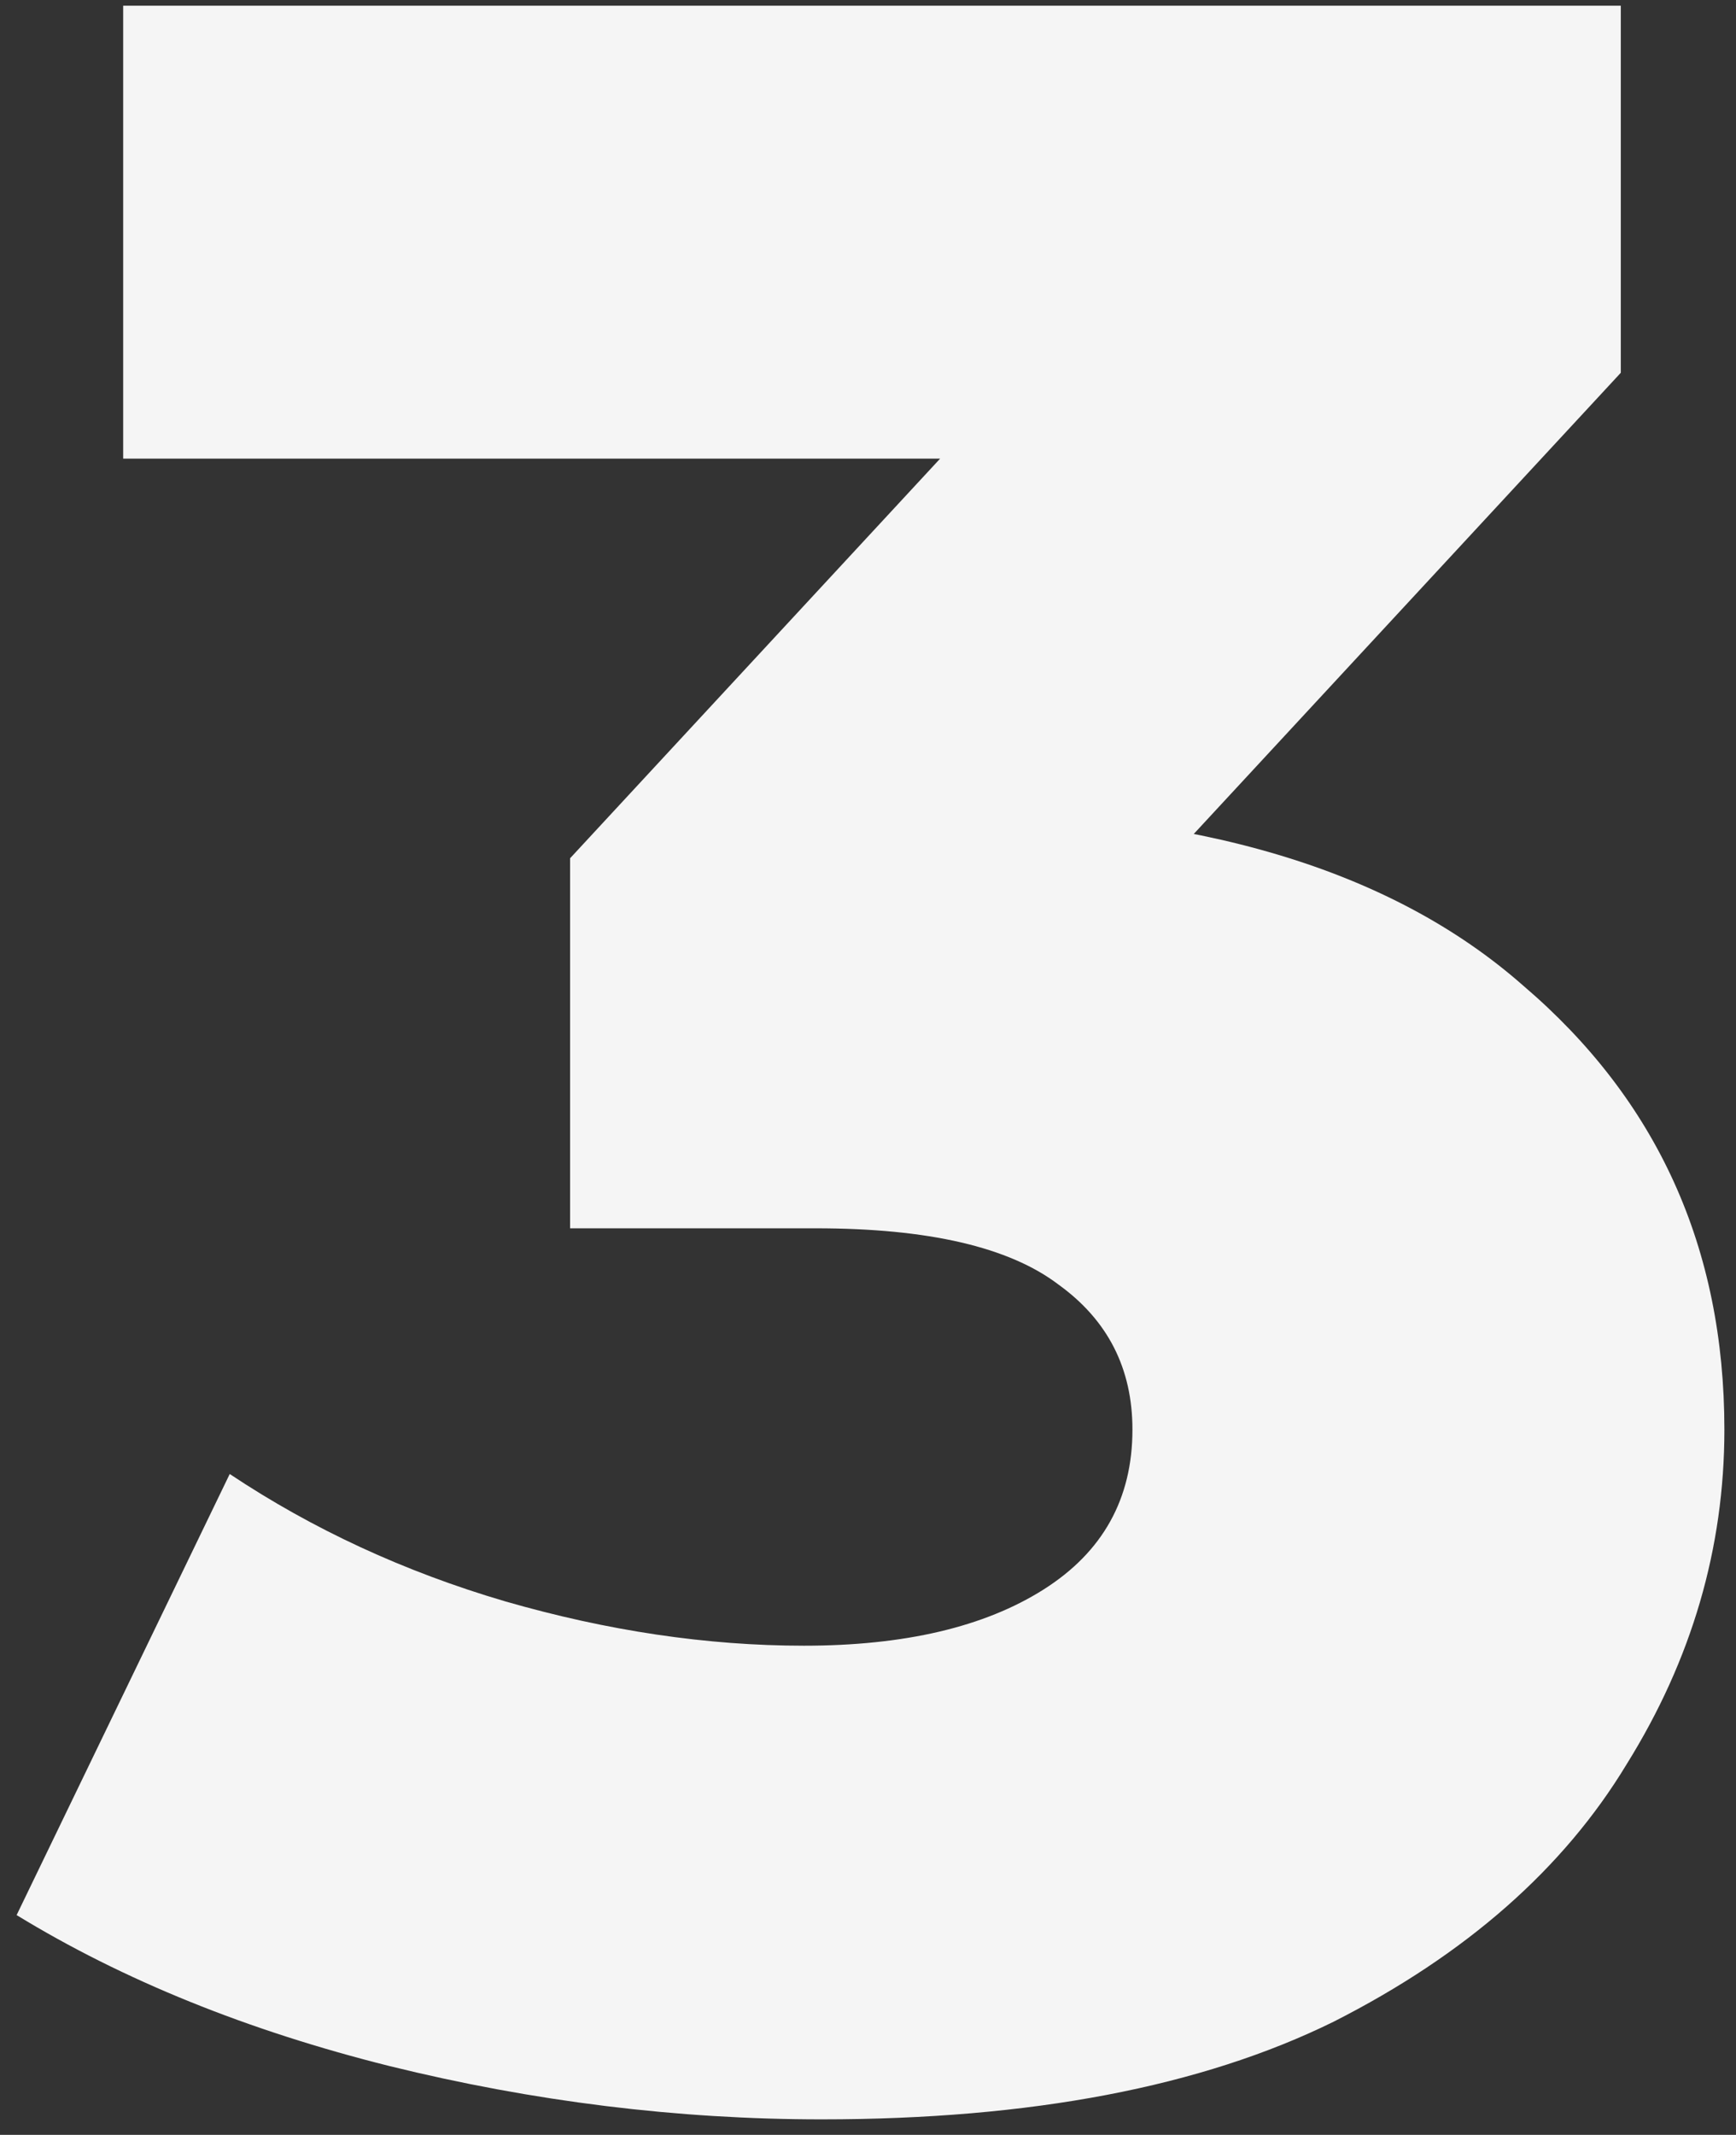 <svg width="61" height="75" viewBox="0 0 61 75" fill="none" xmlns="http://www.w3.org/2000/svg">
<rect x="0" y="0" width="61" height="75" fill="#333333" stroke="none"/>
<path d="M28.872 74.456C23.811 74.456 18.749 73.832 13.688 72.584C8.696 71.336 4.328 69.568 0.584 67.28L8.072 51.784C10.984 53.725 14.208 55.216 17.744 56.256C21.349 57.296 24.851 57.816 28.248 57.816C31.784 57.816 34.592 57.157 36.672 55.84C38.752 54.523 39.792 52.651 39.792 50.224C39.792 48.075 38.925 46.376 37.192 45.128C35.459 43.811 32.616 43.152 28.664 43.152H20.032V30.152L39.584 9.04L41.56 16.112H4.328V0.2H56.952V13.096L37.4 34.208L27.312 28.488H32.928C42.011 28.488 48.875 30.533 53.52 34.624C58.235 38.645 60.592 43.845 60.592 50.224C60.592 54.384 59.448 58.301 57.16 61.976C54.941 65.651 51.509 68.667 46.864 71.024C42.219 73.312 36.221 74.456 28.872 74.456Z" fill="#F5F5F5"/>
</svg>

